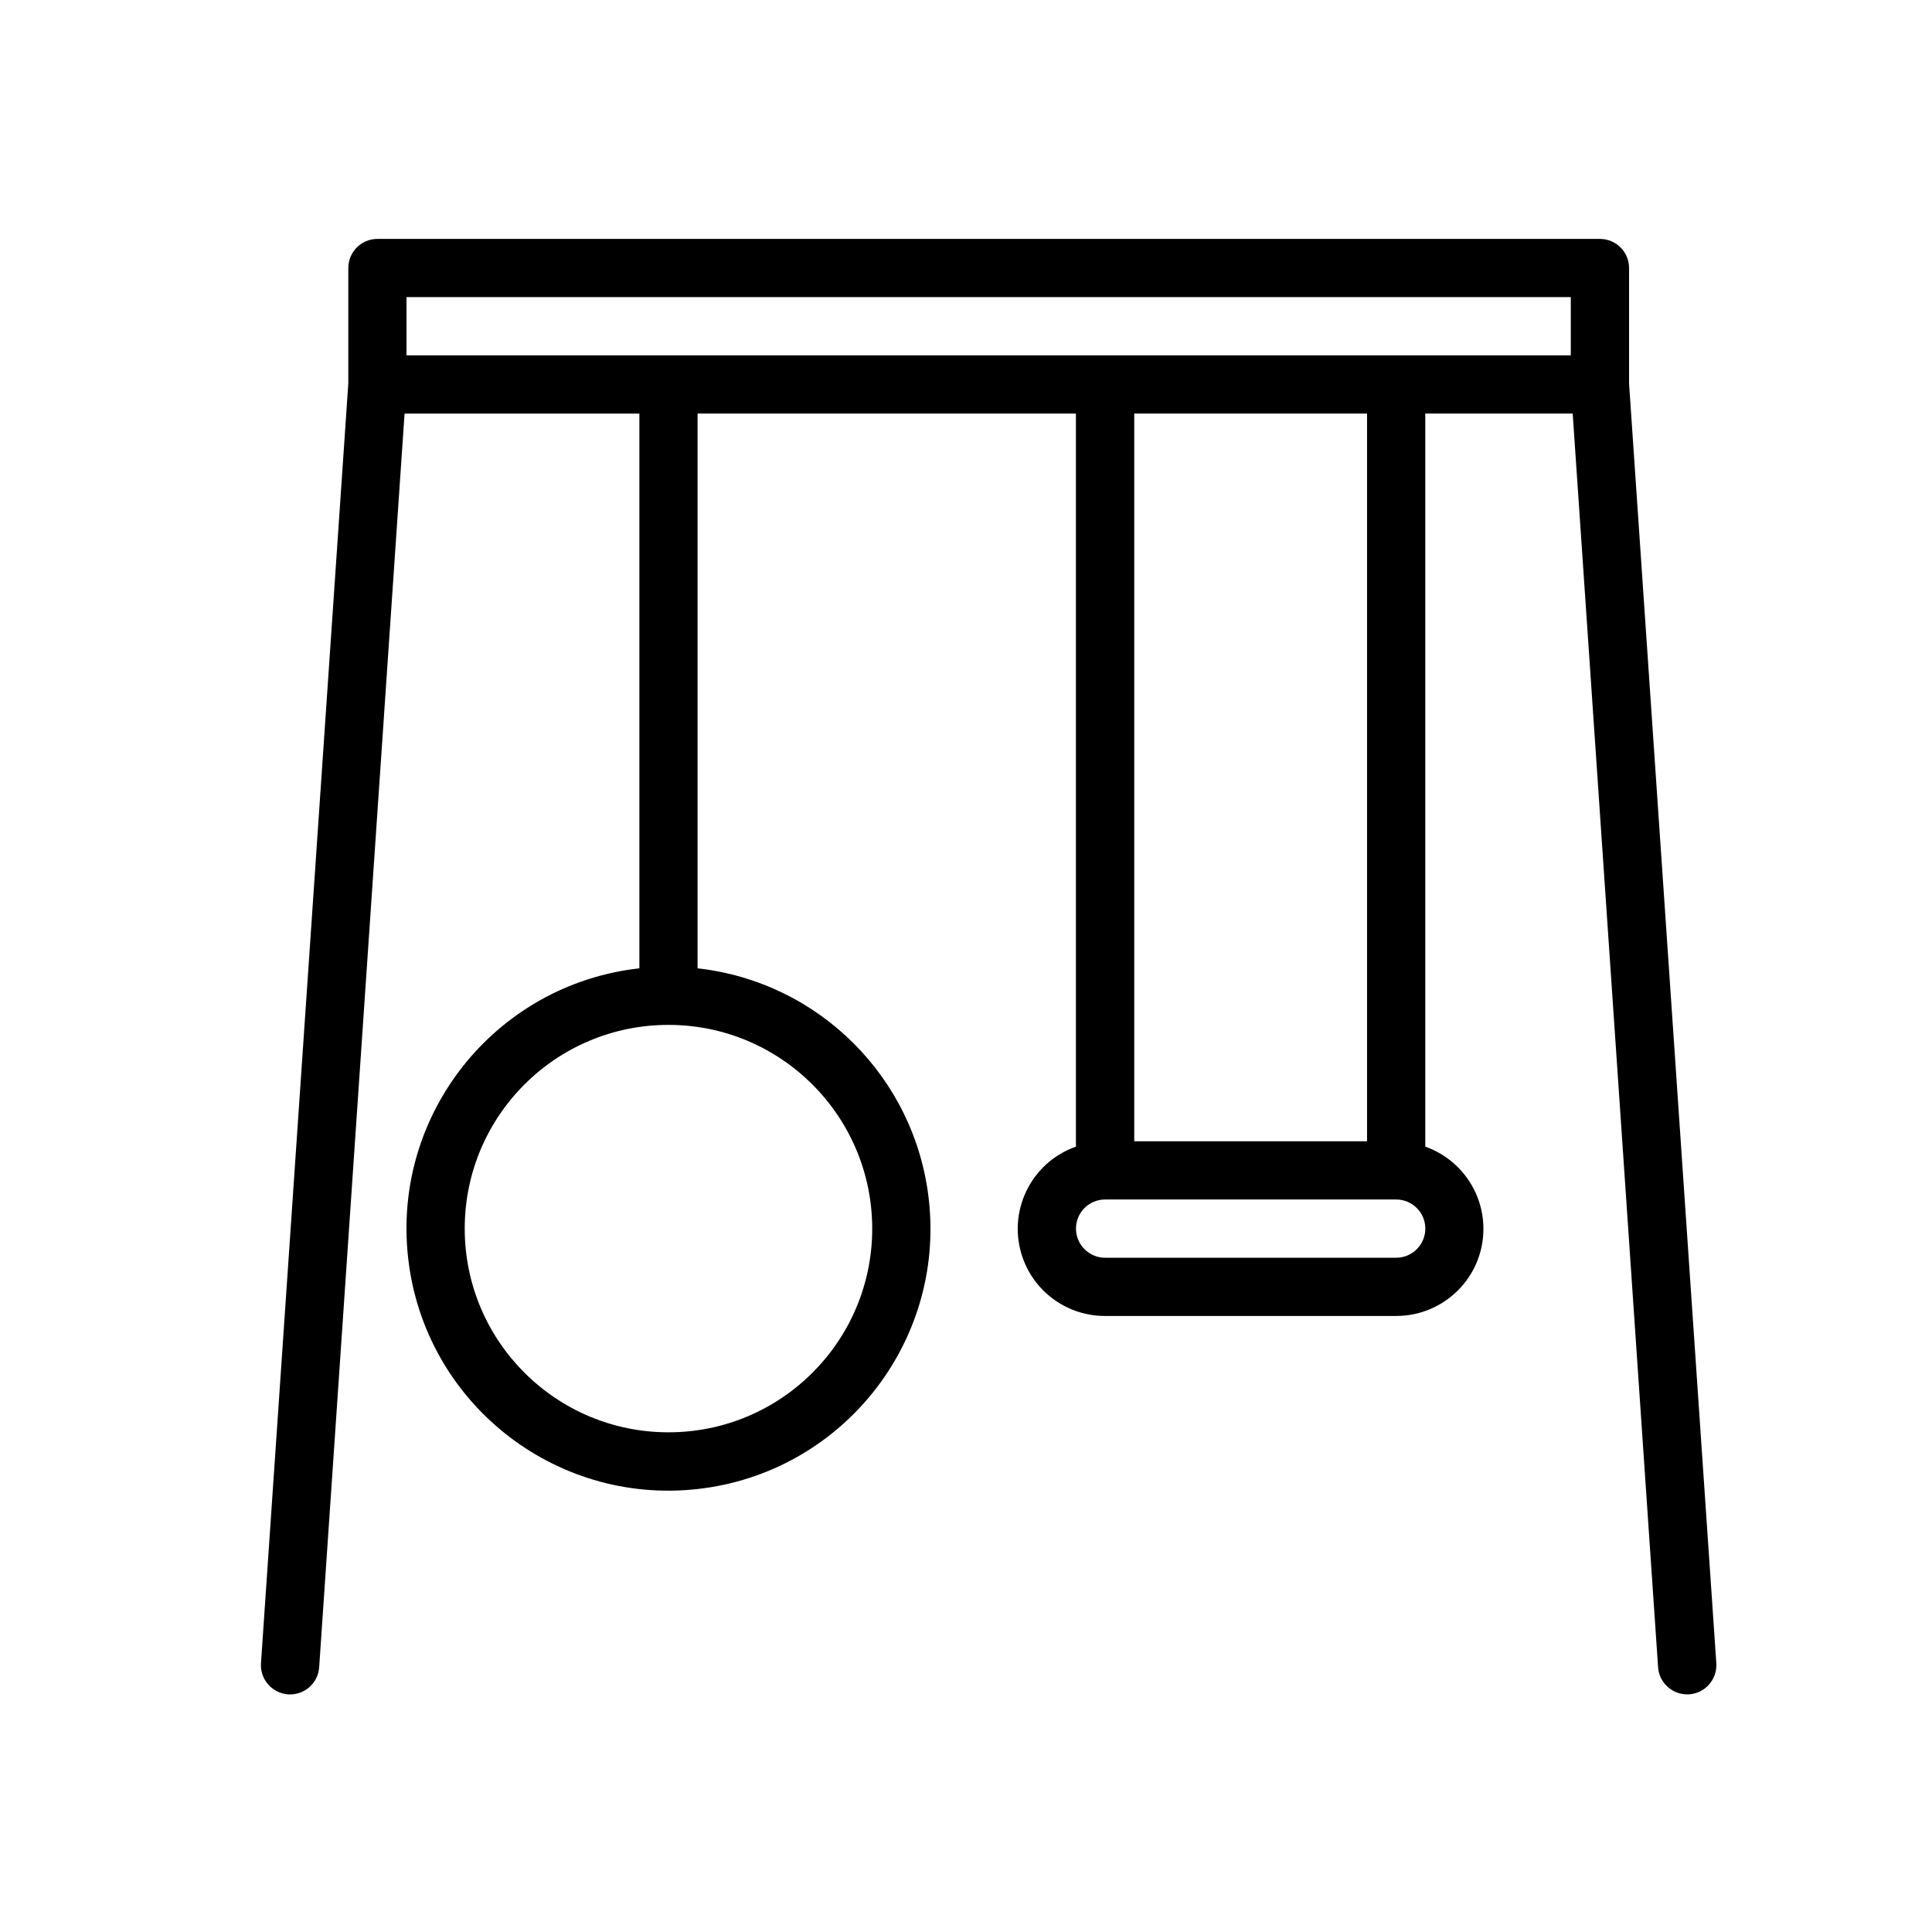 <?xml version="1.0" encoding="utf-8"?>
<!-- Generator: Adobe Illustrator 16.0.3, SVG Export Plug-In . SVG Version: 6.00 Build 0)  -->
<!DOCTYPE svg PUBLIC "-//W3C//DTD SVG 1.1//EN" "http://www.w3.org/Graphics/SVG/1.1/DTD/svg11.dtd">
<svg version="1.1" id="Warstwa_1" xmlns="http://www.w3.org/2000/svg" xmlns:xlink="http://www.w3.org/1999/xlink" x="0px" y="0px"
	 width="50px" height="50px" viewBox="0 0 50 50" enable-background="new 0 0 50 50" xml:space="preserve">
<path d="M42.16,9.925V6.937c0-0.417-0.338-0.754-0.754-0.754H9.767c-0.416,0-0.753,0.337-0.753,0.754v2.988l-2.26,33.119
	C6.726,43.461,7.04,43.82,7.456,43.85c0.416,0.027,0.776-0.285,0.804-0.701l2.21-32.445h6.077V25.06
	c-3.722,0.417-6.401,3.771-5.985,7.492c0.416,3.722,3.77,6.4,7.491,5.984c3.722-0.416,6.401-3.771,5.985-7.49
	c-0.352-3.149-2.837-5.634-5.985-5.986V10.702h9.792v18.973c-1.175,0.414-1.791,1.701-1.378,2.876
	c0.318,0.903,1.173,1.508,2.132,1.506h7.532c1.244,0.002,2.259-1.006,2.259-2.25c0.004-0.959-0.603-1.813-1.504-2.132V10.702h3.815
	l2.21,32.444c0.027,0.416,0.388,0.729,0.805,0.703c0.417-0.029,0.729-0.39,0.702-0.807L42.16,9.925z M22.573,31.796
	c0,2.912-2.361,5.272-5.273,5.272c-2.912,0-5.273-2.36-5.273-5.272s2.36-5.272,5.273-5.272
	C20.211,26.525,22.57,28.885,22.573,31.796z M36.133,32.55H28.6c-0.416,0-0.754-0.338-0.754-0.754s0.338-0.753,0.754-0.753h7.533
	c0.416,0,0.754,0.337,0.754,0.753S36.549,32.55,36.133,32.55z M35.379,29.536h-6.025V10.702h6.025V29.536z M40.652,9.196H10.52
	V7.689h30.132V9.196z"/>
</svg>
